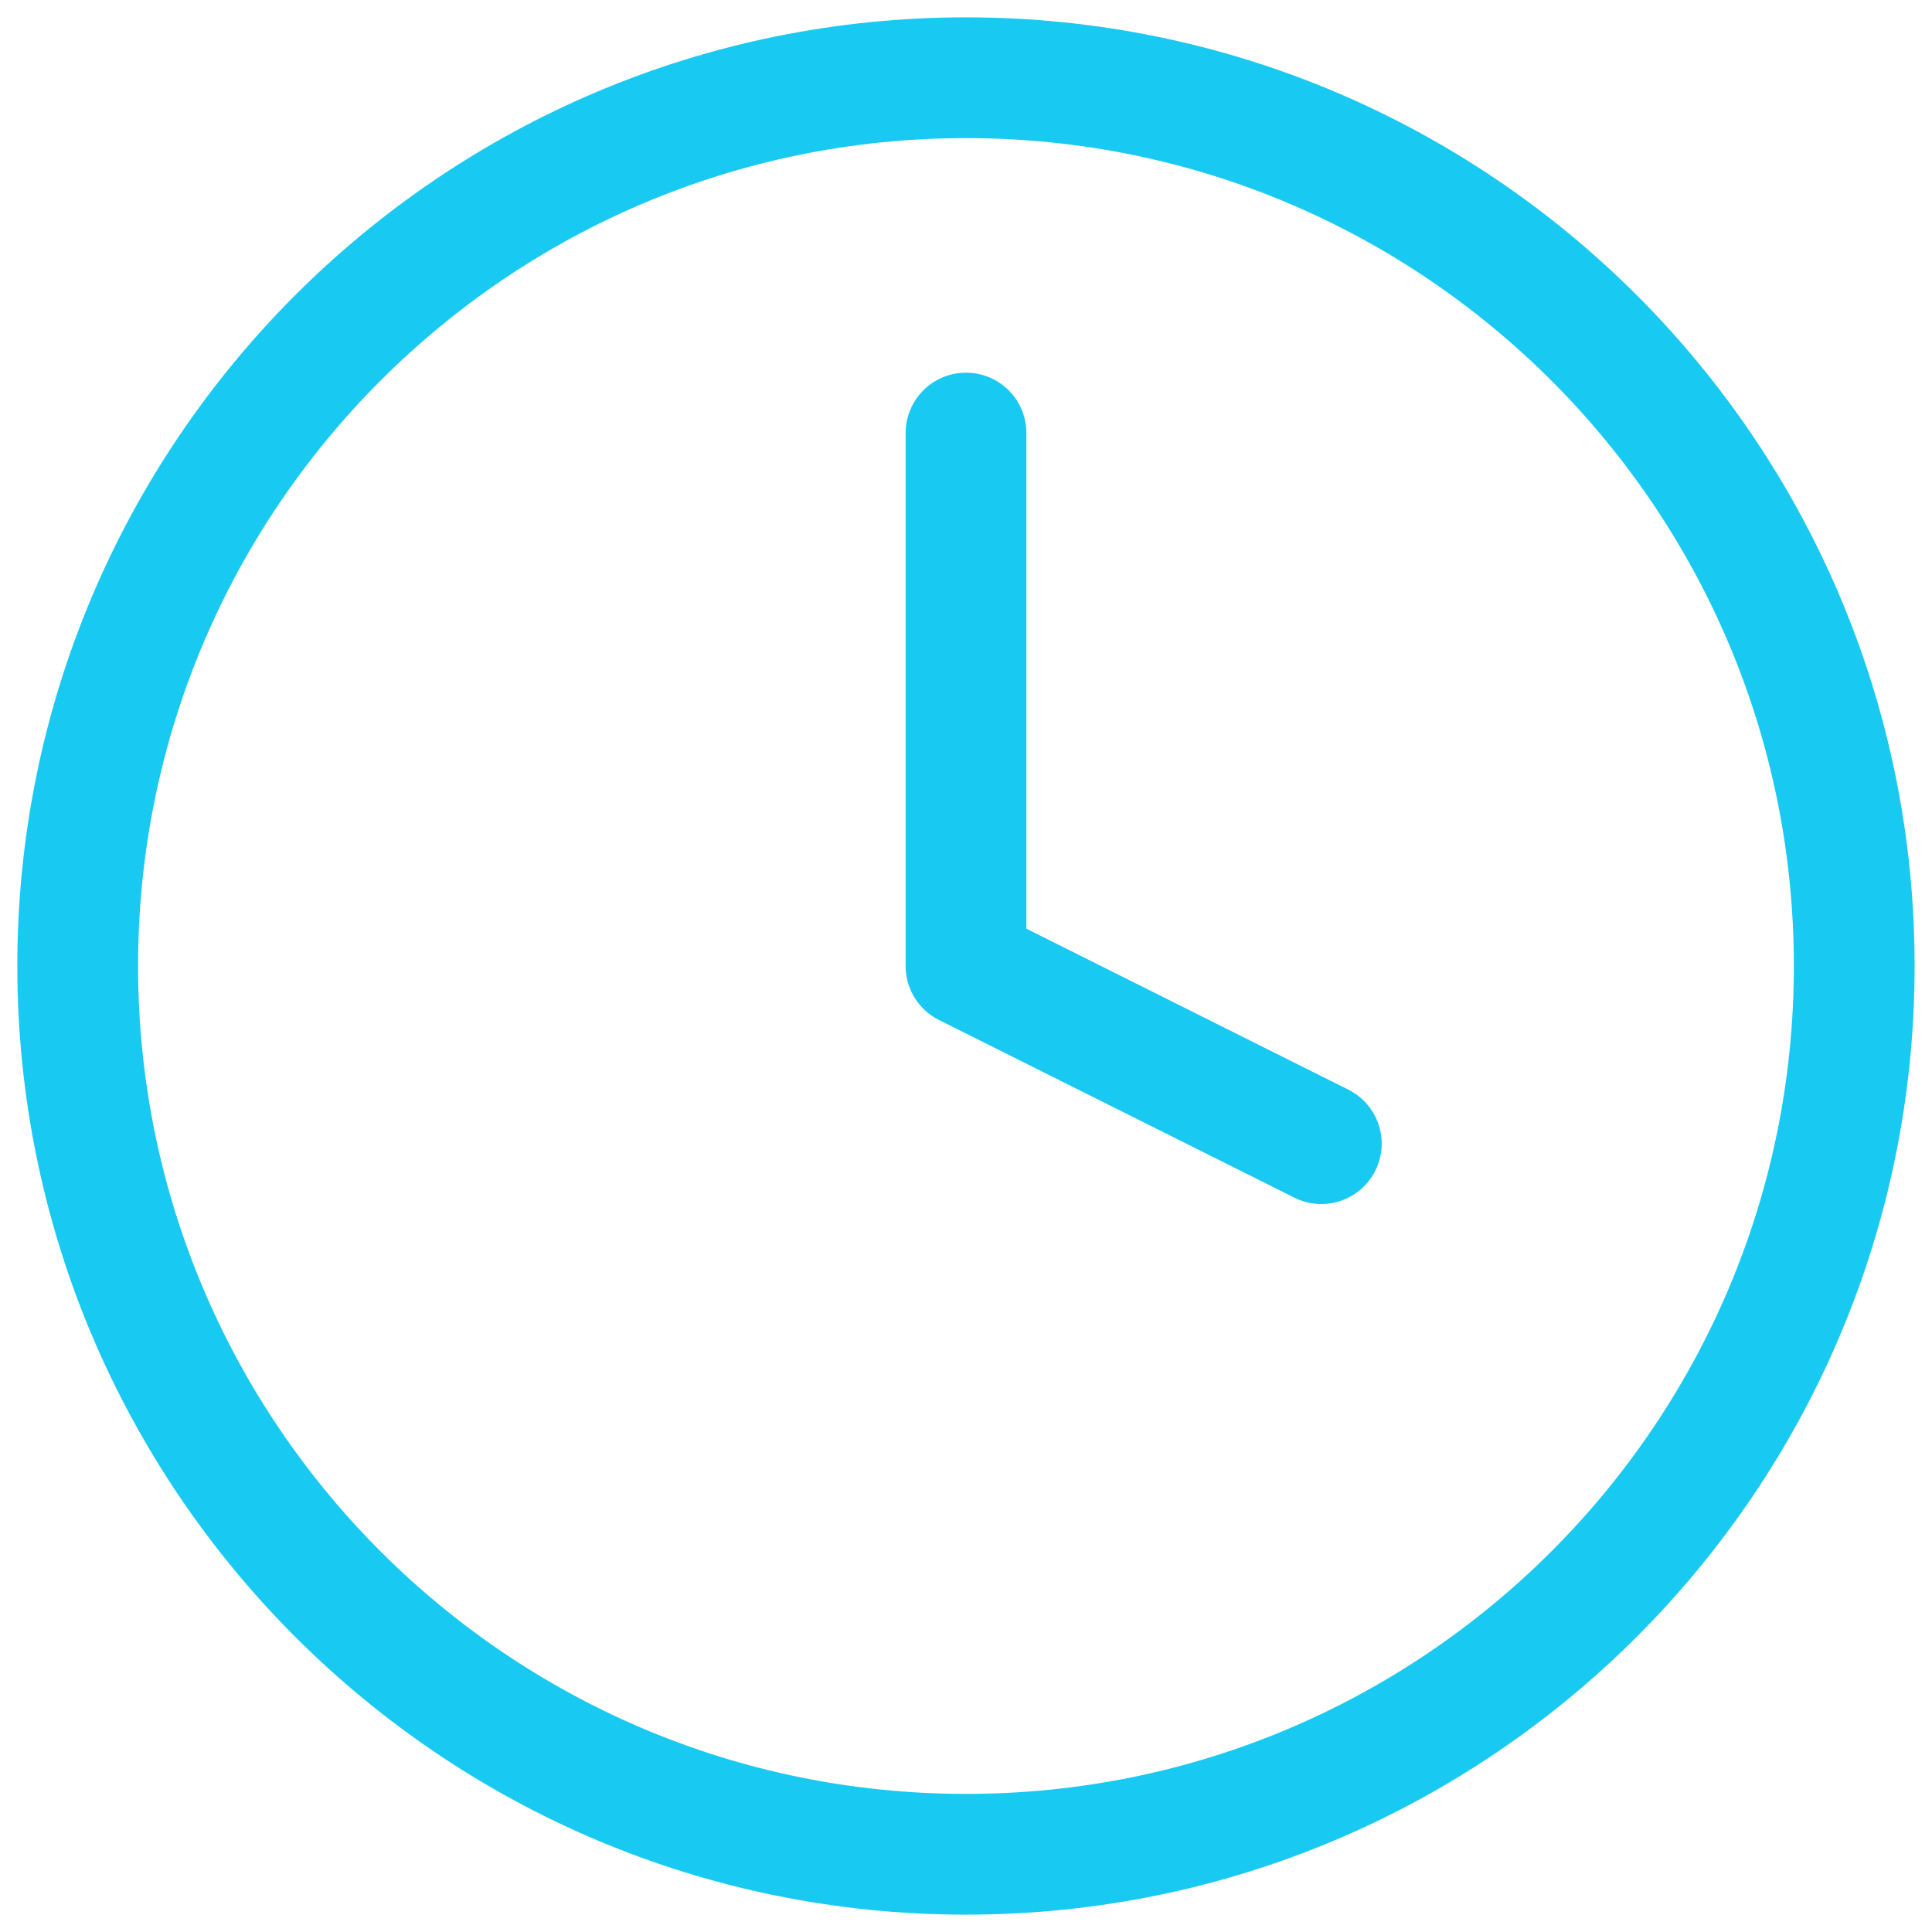 <svg fill="none" height="56" viewBox="0 0 56 56" width="56" xmlns="http://www.w3.org/2000/svg"><g stroke="#18caf1" stroke-linecap="round" stroke-linejoin="round" stroke-width="3.5"><path d="m27.999 53.747c14.22 0 25.747-11.527 25.747-25.747 0-14.22-11.527-25.747-25.747-25.747-14.22 0-25.747 11.527-25.747 25.747 0 14.22 11.527 25.747 25.747 25.747z"/><path d="m28 12.552v15.448l10.299 5.149"/></g></svg>